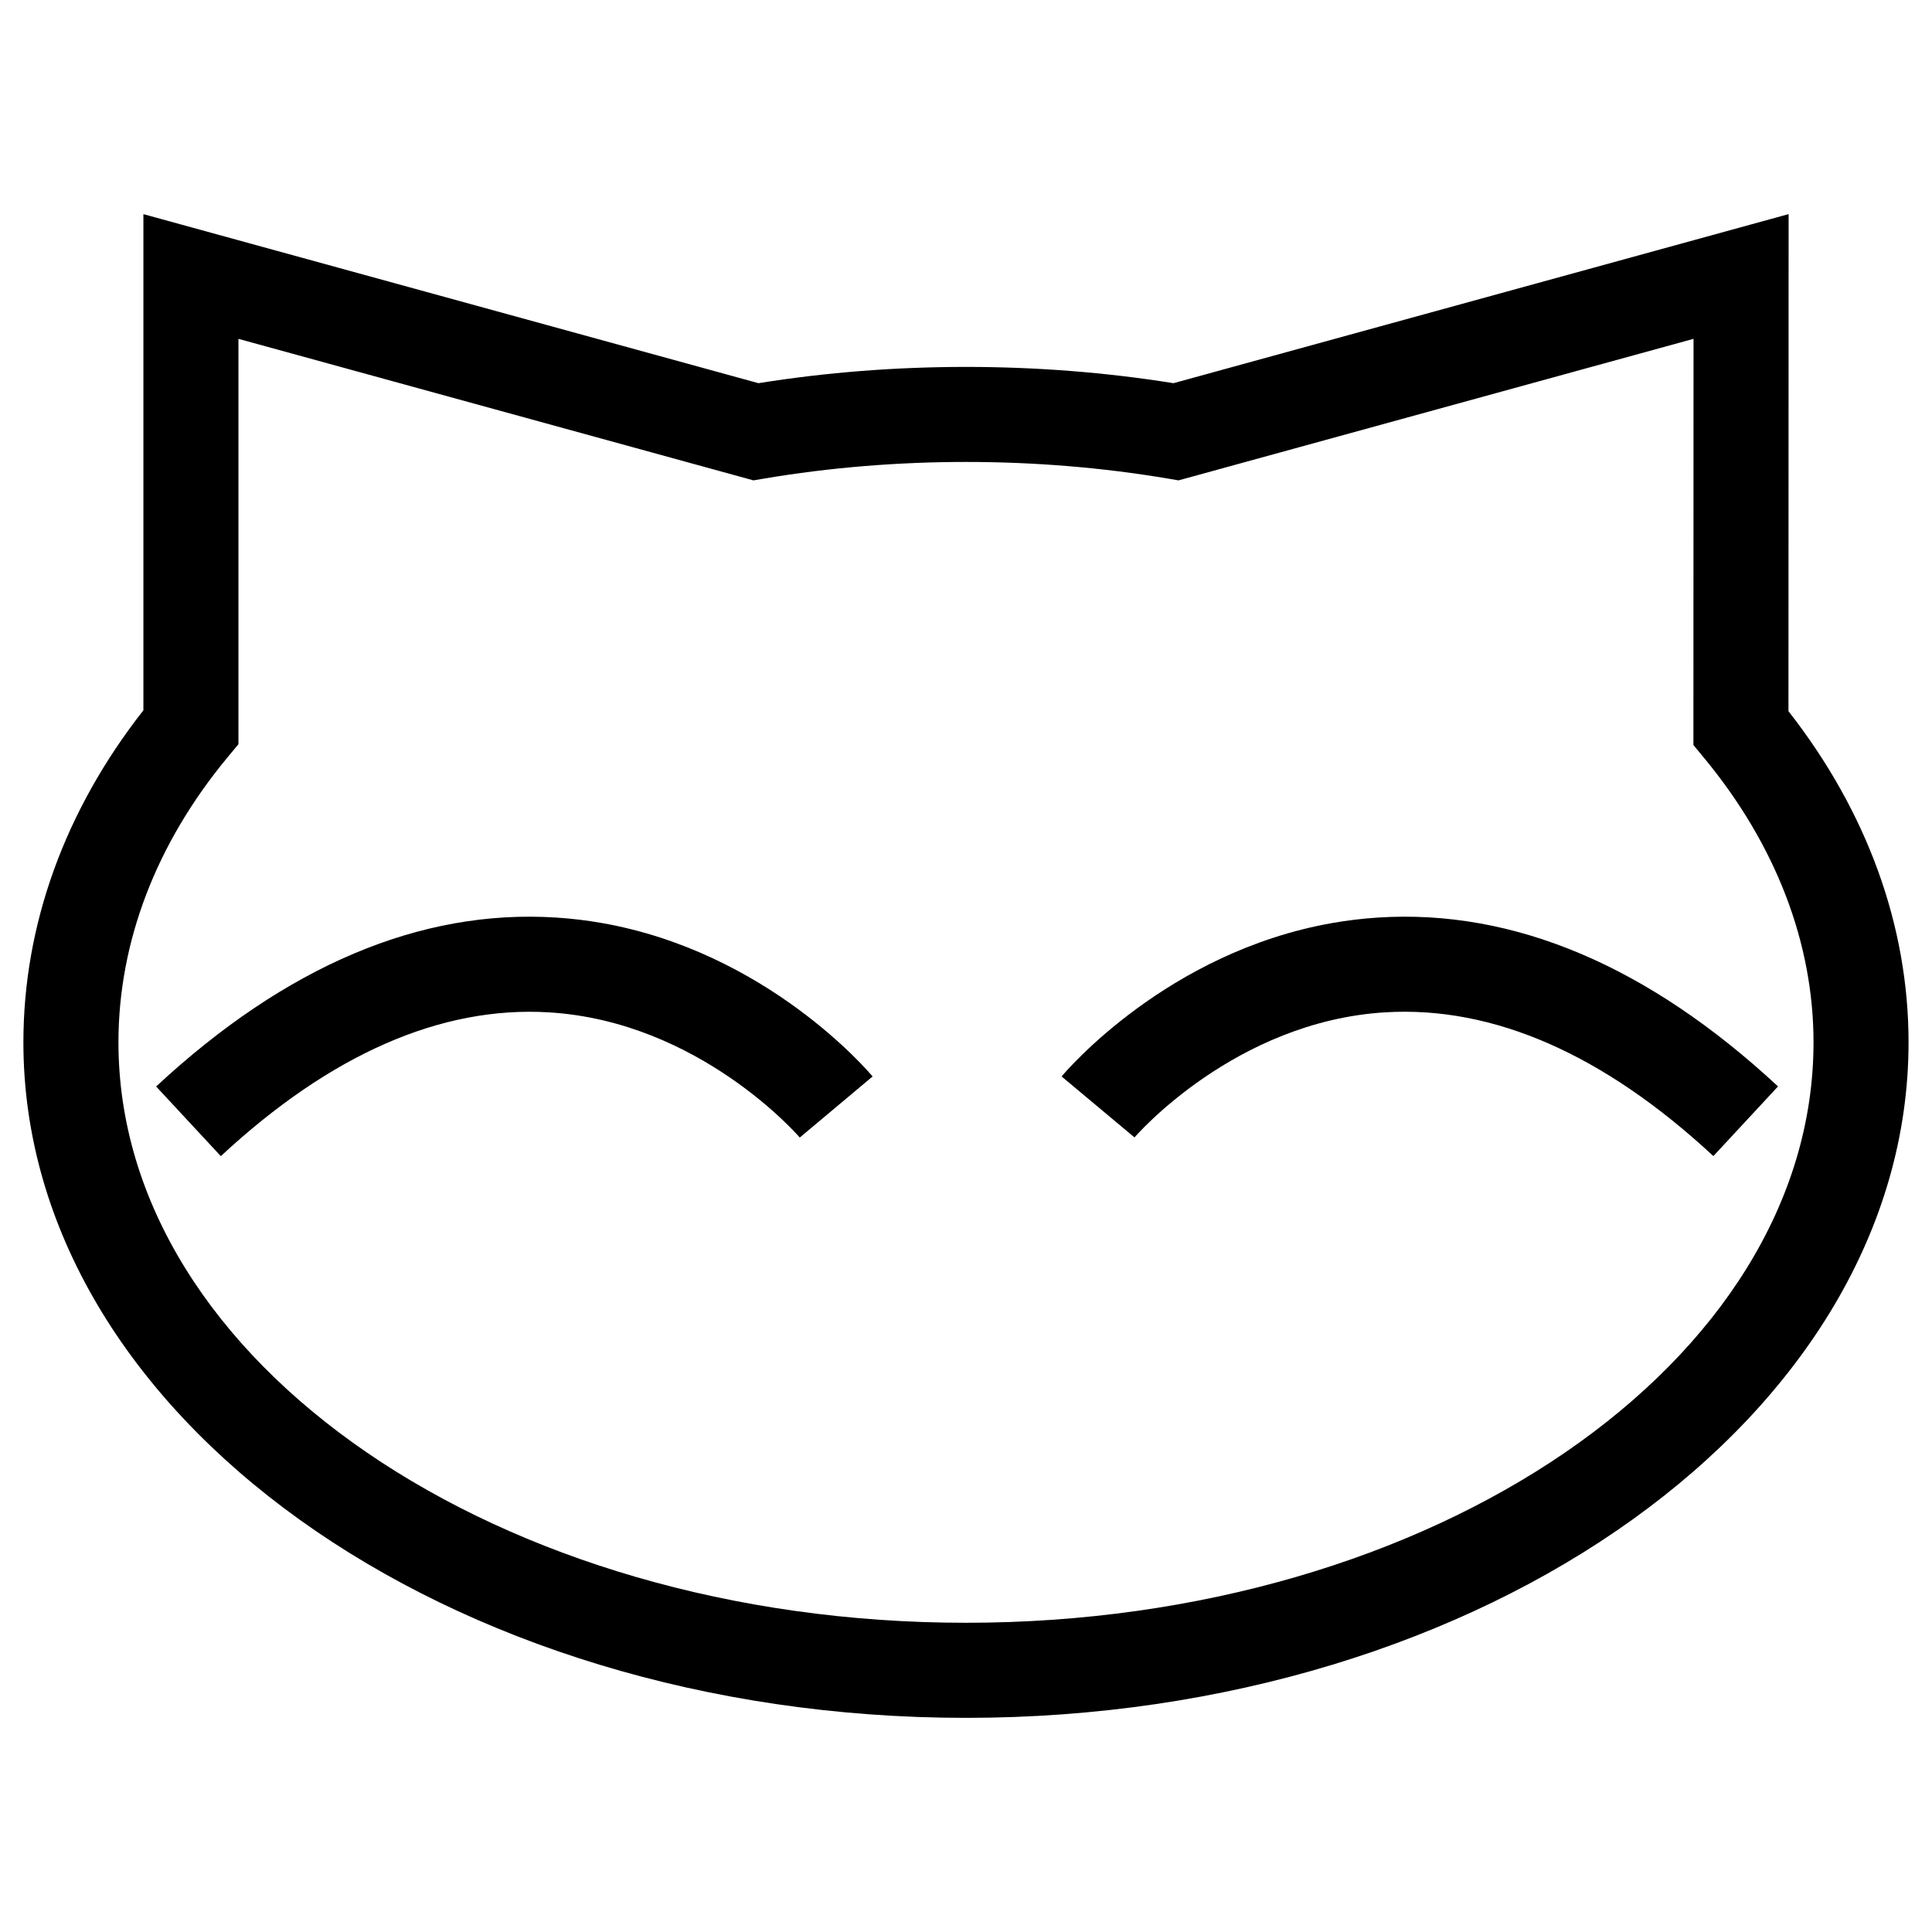 <?xml version="1.0" encoding="UTF-8"?>
<!-- Uploaded to: SVG Repo, www.svgrepo.com, Generator: SVG Repo Mixer Tools -->
<svg fill="#000000" width="800px" height="800px" version="1.1" viewBox="144 144 512 512" xmlns="http://www.w3.org/2000/svg">
 <g>
  <path d="m400 599.25c-137.74 0-249.8-80.301-249.8-179.01 0-31.129 10.977-61.461 31.801-88v-131.49l163 44.797c35.902-5.75 74.09-5.75 109.99 0l163.01-44.805-0.039 131.73c20.844 26.637 31.824 56.887 31.824 87.758 0.004 98.715-112.05 179.02-249.79 179.02zm-192.81-365.45v107.42l-2.902 3.496c-18.902 22.801-28.898 48.918-28.898 75.516 0 84.82 100.76 153.82 224.61 153.82 123.84 0 224.6-69 224.6-153.82 0-26.344-10.004-52.383-28.945-75.305l-2.883-3.492 0.031-107.64-136.48 37.508-2.746-0.465c-34.863-5.891-72.281-5.891-107.16 0l-2.746 0.465z"/>
  <path d="m303.56 388.62c-3.961-0.699-8.051-1.199-12.273-1.465-35.844-2.269-71.477 12.801-105.91 44.773l17.141 18.461c29.074-26.992 58.316-39.816 86.906-38.109 39.973 2.41 66.262 32.875 66.523 33.18l19.301-16.184c-1.219-1.461-28.016-32.953-71.684-40.656z"/>
  <path d="m497.02 388.62c-43.672 7.699-70.461 39.195-71.688 40.652l19.324 16.156c0.23-0.277 26.547-30.754 66.504-33.156 28.586-1.707 57.828 11.113 86.902 38.102l17.133-18.461c-34.422-31.957-70.055-47.027-105.9-44.758-4.223 0.266-8.316 0.77-12.273 1.465z"/>
 </g>
</svg>